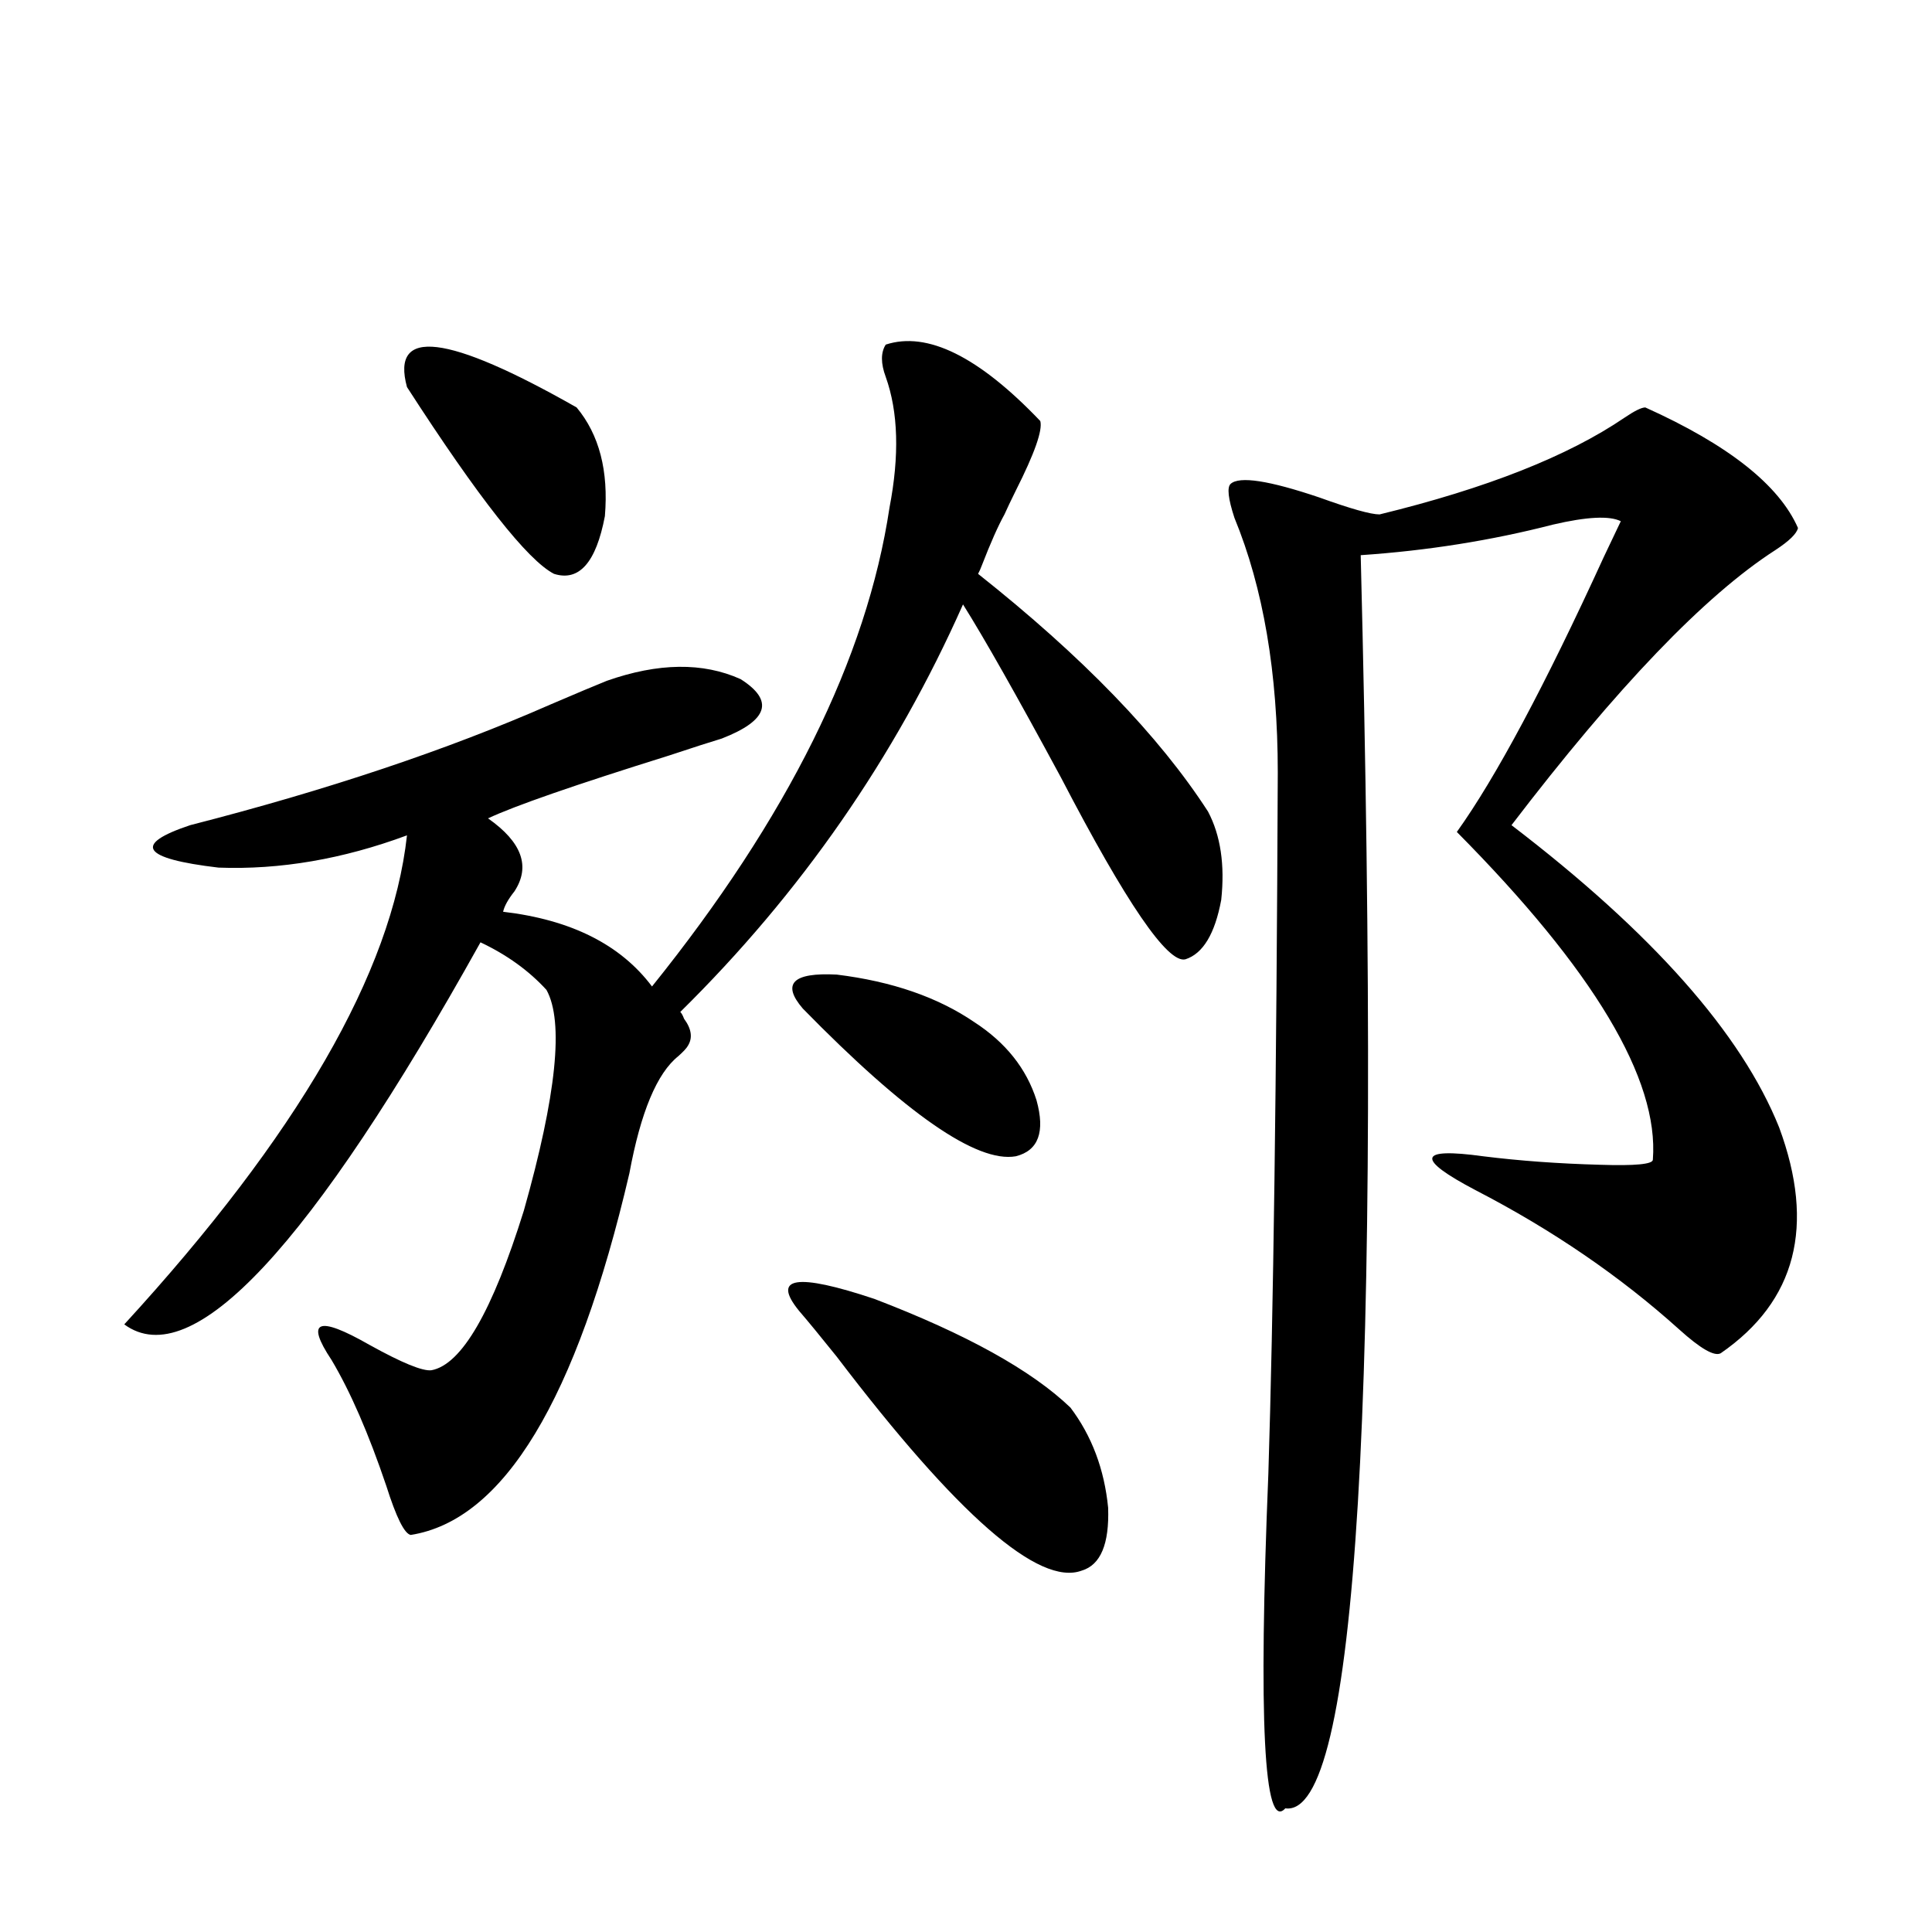 <?xml version="1.0" encoding="utf-8"?>
<!-- Generator: Adobe Illustrator 16.0.0, SVG Export Plug-In . SVG Version: 6.00 Build 0)  -->
<!DOCTYPE svg PUBLIC "-//W3C//DTD SVG 1.1//EN" "http://www.w3.org/Graphics/SVG/1.1/DTD/svg11.dtd">
<svg version="1.1" id="图层_1" xmlns="http://www.w3.org/2000/svg" xmlns:xlink="http://www.w3.org/1999/xlink" x="0px" y="0px"
	 width="1000px" height="1000px" viewBox="0 0 1000 1000" enable-background="new 0 0 1000 1000" xml:space="preserve">
<path d="M458.452,178.371c21.463-7.031,48.124,6.152,79.998,39.551c1.296,4.697-2.927,16.699-12.683,36.035
	c-2.606,5.273-4.558,9.38-5.854,12.305c-3.262,5.864-7.164,14.653-11.707,26.367c-0.655,1.758-1.311,3.228-1.951,4.395
	c53.978,42.778,93.656,83.799,119.021,123.047c6.494,12.305,8.78,27.549,6.829,45.703c-3.262,17.578-9.436,27.837-18.536,30.762
	c-9.115,2.349-30.578-29.004-64.389-94.043c-22.773-42.188-39.679-72.07-50.73-89.648c-35.121,79.102-83.9,149.414-146.338,210.938
	c0.641,0.591,1.296,1.758,1.951,3.516c3.902,5.273,4.543,9.971,1.951,14.063c-0.655,1.182-2.286,2.939-4.878,5.273
	c-11.066,8.789-19.512,29.004-25.365,60.645c-27.316,117.197-65.044,179.6-113.168,187.207c-3.262-0.576-7.484-9.077-12.683-25.488
	c-9.115-26.943-18.536-48.628-28.292-65.039c-13.658-20.503-7.164-23.14,19.512-7.91c16.905,9.38,27.637,13.774,32.194,13.184
	c15.609-2.925,31.539-30.459,47.804-82.617c16.905-59.766,20.808-97.847,11.707-114.258c-9.115-9.956-20.487-18.154-34.146-24.609
	C160.898,645.373,99.437,711.291,64.315,685.5c89.754-97.847,138.533-182.222,146.338-253.125
	c-33.17,12.305-65.699,17.881-97.559,16.699c-39.679-4.683-44.557-12.002-14.634-21.973c70.883-18.154,133-38.96,186.337-62.402
	c13.658-5.85,23.414-9.956,29.268-12.305c26.661-9.365,49.755-9.668,69.267-0.879c17.561,11.138,14.299,21.396-9.756,30.762
	c-5.854,1.758-14.969,4.697-27.316,8.789c-48.779,15.244-79.998,26.079-93.656,32.52c17.561,12.305,22.104,24.912,13.658,37.793
	c-3.262,4.106-5.213,7.622-5.854,10.547c35.121,4.106,60.807,17.002,77.071,38.672c70.242-87.3,111.217-169.917,122.924-247.852
	c5.198-26.943,4.543-49.507-1.951-67.676C455.846,188.039,455.846,182.478,458.452,178.371z M210.653,200.344
	c-8.46-31.05,20.808-27.534,87.803,10.547c11.707,14.063,16.585,32.822,14.634,56.25c-4.558,24.033-13.338,33.989-26.341,29.883
	C273.091,289.992,247.726,257.775,210.653,200.344z M413.575,678.469c-14.313-17.578-1.311-19.624,39.023-6.152
	c47.469,18.169,81.294,36.914,101.461,56.25c11.052,14.653,17.561,31.943,19.512,51.855c0.641,18.76-3.902,29.595-13.658,32.52
	c-22.118,8.213-64.389-28.701-126.826-110.742C424.627,691.652,418.118,683.742,413.575,678.469z M415.526,522.023
	c-11.066-12.881-5.213-18.745,17.561-17.578c28.612,3.516,52.347,11.729,71.218,24.609c16.25,10.547,26.981,24.033,32.194,40.43
	c4.543,16.411,0.976,26.079-10.731,29.004C505.601,602.004,468.849,576.516,415.526,522.023z M851.613,210.891
	c42.926,19.336,69.267,40.142,79.022,62.402c-0.655,2.939-4.558,6.743-11.707,11.426c-36.432,23.442-81.949,70.903-136.582,142.383
	c72.834,55.674,119.021,107.817,138.533,156.445c18.856,50.977,8.78,89.951-30.243,116.895c-3.262,1.758-10.411-2.334-21.463-12.305
	c-30.578-27.534-65.699-51.553-105.363-72.07c-15.609-8.198-23.094-13.76-22.438-16.699c0.641-2.925,9.421-3.213,26.341-0.879
	c18.856,2.349,39.023,3.818,60.486,4.395c18.201,0.591,27.316-0.288,27.316-2.637c3.247-41.597-30.578-98.135-101.461-169.629
	c20.152-28.125,45.518-75.586,76.096-142.383c3.902-8.198,6.829-14.351,8.78-18.457c-5.854-2.925-17.561-2.334-35.121,1.758
	c-31.874,8.213-65.044,13.486-99.51,15.82c11.052,437.695-1.951,653.906-39.023,648.633c-11.066,12.305-13.993-45.414-8.78-173.145
	c2.592-82.026,4.223-203.027,4.878-362.988c0-51.553-7.484-95.498-22.438-131.836c-3.262-9.956-3.902-15.82-1.951-17.578
	c4.543-4.092,19.832-1.758,45.853,7.031c16.25,5.864,26.661,8.789,31.219,8.789c55.273-13.472,97.559-30.171,126.826-50.098
	C846.08,212.648,849.662,210.891,851.613,210.891z"/>
</svg>
